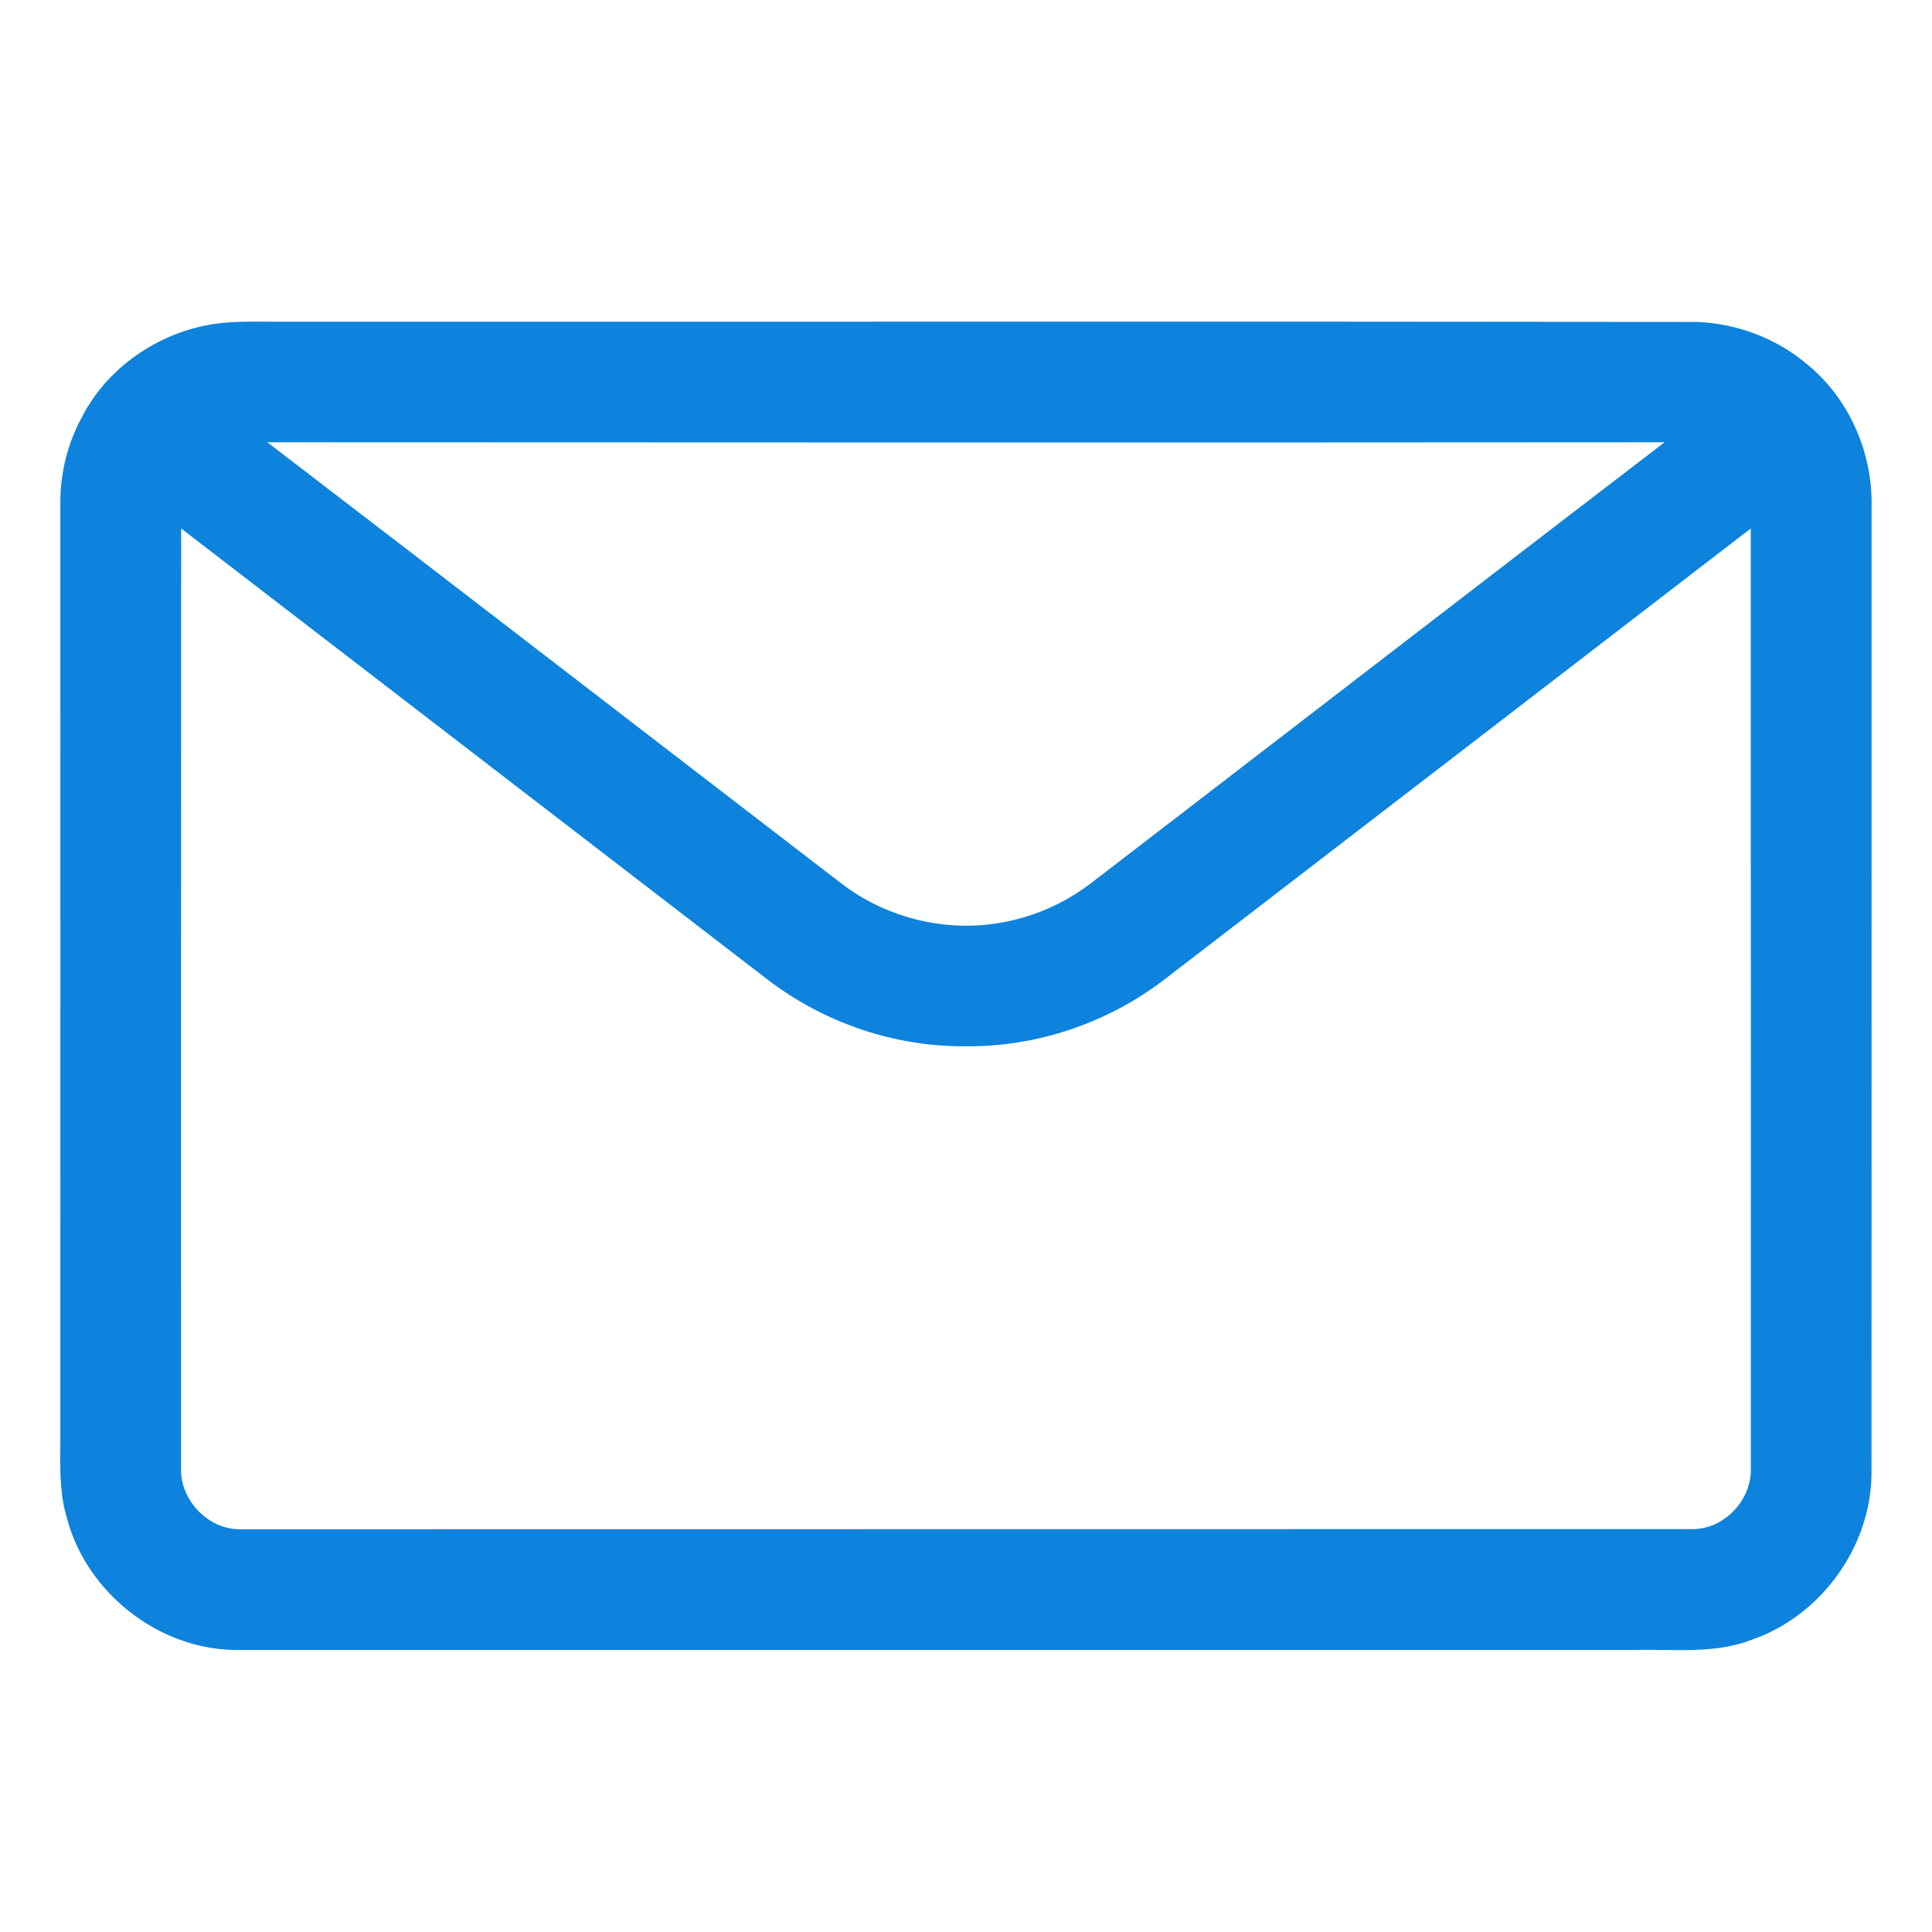 <svg width="25" height="25" viewBox="0 0 22 22" fill="none" xmlns="http://www.w3.org/2000/svg">
    <path d="M19.323 3.666C13.97 3.659 8.617 3.665 3.263 3.663C2.943 3.667 2.619 3.643 2.304 3.714C1.726 3.841 1.199 4.224 0.93 4.755C0.77 5.049 0.688 5.382 0.687 5.716C0.688 9.239 0.687 12.763 0.687 16.286C0.69 16.616 0.664 16.954 0.759 17.276C0.977 18.123 1.788 18.773 2.664 18.788C7.979 18.788 13.293 18.788 18.607 18.788C19.058 18.777 19.525 18.839 19.956 18.669C20.732 18.398 21.295 17.626 21.311 16.803C21.313 13.107 21.311 9.412 21.312 5.716C21.311 5.117 21.037 4.516 20.568 4.14C20.221 3.849 19.775 3.683 19.323 3.666ZM18.955 5.036C16.773 6.707 14.598 8.387 12.418 10.061C12.106 10.299 11.735 10.456 11.348 10.515C10.73 10.61 10.078 10.442 9.582 10.061C7.402 8.387 5.226 6.707 3.044 5.036C8.348 5.039 13.652 5.04 18.955 5.036ZM19.936 6.018C19.938 9.585 19.937 13.152 19.937 16.718C19.949 17.071 19.648 17.401 19.293 17.412C13.778 17.414 8.263 17.412 2.748 17.414C2.377 17.425 2.049 17.086 2.062 16.717C2.062 13.151 2.061 9.585 2.063 6.018C4.289 7.731 6.515 9.442 8.741 11.155C9.384 11.648 10.192 11.923 11.002 11.914C11.811 11.922 12.618 11.646 13.259 11.154C15.485 9.442 17.711 7.731 19.936 6.018Z"
          fill="#0D83DD"/>
</svg>